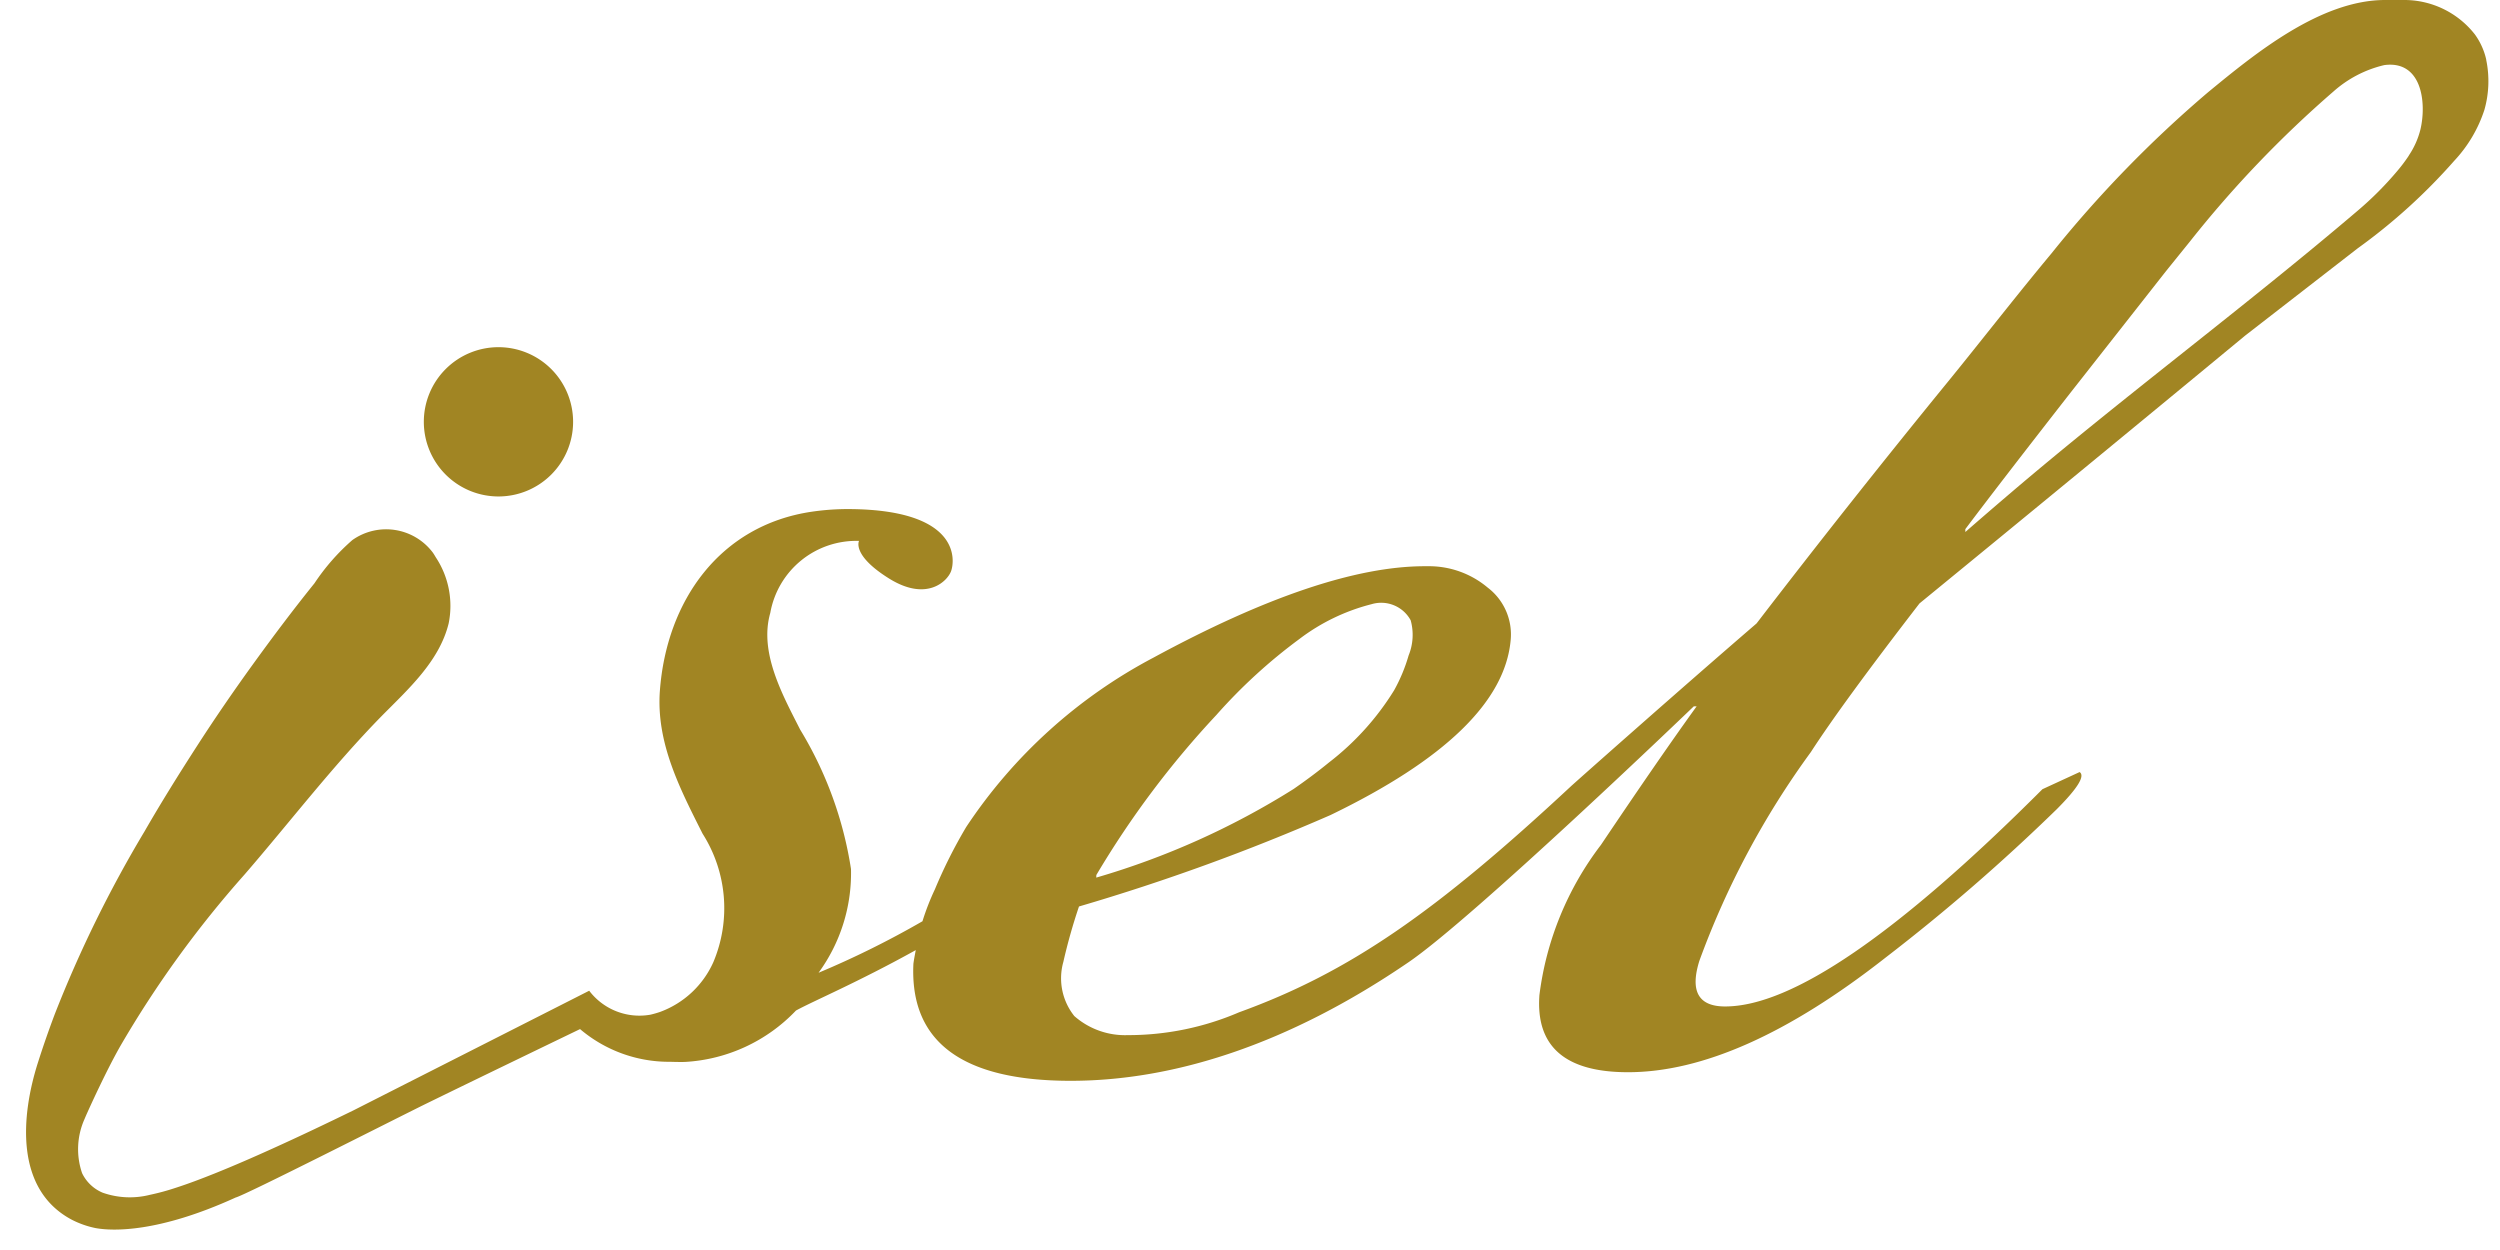 <svg xmlns="http://www.w3.org/2000/svg" xmlns:xlink="http://www.w3.org/1999/xlink" width="96" height="48" viewBox="0 0 96 48">
  <defs>
    <style>
      .cls-1 {
        fill: #fff;
        stroke: #707070;
      }

      .cls-2 {
        clip-path: url(#clip-path);
      }

      .cls-3 {
        fill: #a18523;
      }
    </style>
    <clipPath id="clip-path">
      <rect id="長方形_387" data-name="長方形 387" class="cls-1" width="96" height="48" transform="translate(856 2750)"/>
    </clipPath>
  </defs>
  <g id="logo" class="cls-2" transform="translate(-856 -2750)">
    <g id="グループ_157" data-name="グループ 157" transform="translate(96 49.687)">
      <path id="パス_102" data-name="パス 102" class="cls-3" d="M25.534,25.15A2.866,2.866,0,1,0,28.4,22.284a2.866,2.866,0,0,0-2.866,2.866" transform="translate(750.741 2691.361)"/>
      <path id="パス_103" data-name="パス 103" class="cls-3" d="M94.472,2.291a2.634,2.634,0,0,0-.438-.971A3.444,3.444,0,0,0,91.307,0c-.19-.007-.526,0-.716,0-2.491,0-5.008,2.067-6.8,3.541A45.383,45.383,0,0,0,77.77,9.739c-1.166,1.4-2.292,2.84-3.436,4.261q-.278.345-.558.689-3.73,4.571-7.324,9.251C63.4,26.569,59.43,30.092,59.317,30.2c-5.168,4.81-8.49,7.134-12.733,8.671a10.785,10.785,0,0,1-4.28.878,2.947,2.947,0,0,1-2.05-.732,2.323,2.323,0,0,1-.421-2.082,21.435,21.435,0,0,1,.6-2.126,80.894,80.894,0,0,0,9.66-3.512q6.586-3.183,6.915-6.7a2.258,2.258,0,0,0-.878-2.031,3.5,3.5,0,0,0-2.305-.823h-.11q-3.952,0-10.428,3.513a19.58,19.58,0,0,0-7.184,6.5A19.036,19.036,0,0,0,34.9,34.15a9.389,9.389,0,0,0-.477,1.226,35.211,35.211,0,0,1-3.991,1.978,6.478,6.478,0,0,0,1.246-3.985,14.553,14.553,0,0,0-1.953-5.354c-.665-1.316-1.584-2.953-1.146-4.479a3.354,3.354,0,0,1,3.408-2.765s-.29.546,1.157,1.446,2.239.1,2.379-.289.386-2.336-3.858-2.379a9.512,9.512,0,0,0-1.487.1c-3.541.52-5.581,3.427-5.838,6.871-.149,2,.767,3.76,1.639,5.493a5.333,5.333,0,0,1,.414,4.933,3.6,3.6,0,0,1-2.041,1.91,3.665,3.665,0,0,1-.382.109,2.421,2.421,0,0,1-2.345-.921l-9.064,4.6c-1.026.5-2.057.992-3.1,1.463-.735.333-1.475.656-2.225.957-.5.2-1,.391-1.514.556a8.965,8.965,0,0,1-.964.261A3.144,3.144,0,0,1,2.944,45.8a1.533,1.533,0,0,1-.791-.749,2.832,2.832,0,0,1,.092-2.077c.094-.229.39-.867.543-1.185.258-.538.538-1.1.833-1.621a40.675,40.675,0,0,1,4.766-6.582c1.745-2.018,3.386-4.166,5.253-6.074,1.019-1.034,2.23-2.109,2.589-3.576a3.376,3.376,0,0,0-.5-2.543c-.035-.061-.071-.12-.111-.177a2.244,2.244,0,0,0-3.088-.477A8.26,8.26,0,0,0,11.074,22.4c-.806,1-1.572,2.019-2.325,3.059s-1.482,2.1-2.178,3.179S5.19,30.813,4.55,31.926A47.012,47.012,0,0,0,1.1,38.952c-.235.624-.446,1.229-.648,1.866-.639,2.014-.9,4.857,1.312,6.023a3.528,3.528,0,0,0,.909.318c.629.115,2.385.191,5.378-1.175.351-.083,6-2.955,7.272-3.582,1.9-.93,5.951-2.885,5.951-2.885a5.278,5.278,0,0,0,3.465,1.256c.187.006.373.009.553.006a6.375,6.375,0,0,0,4.273-1.974c.668-.367,2.368-1.082,4.6-2.321-.032.172-.066.345-.09.519q-.219,4.5,6.038,4.5c3.951,0,8.341-1.391,12.952-4.538,2.487-1.683,10.977-9.842,10.977-9.842h.109q-1.427,1.976-3.677,5.324a11.941,11.941,0,0,0-2.36,5.762q-.219,2.964,3.4,2.964,4.28,0,9.879-4.391a74.29,74.29,0,0,0,6.586-5.708q1.206-1.208.878-1.427l-1.427.658q-8.344,8.344-12.185,8.343-1.539,0-.988-1.756a32.383,32.383,0,0,1,4.281-8.014q1.206-1.865,4.171-5.707,6.17-5.05,12.509-10.287L89.543,9.53a22.122,22.122,0,0,0,3.7-3.356,5.216,5.216,0,0,0,1.159-1.959,4.037,4.037,0,0,0,.067-1.924M41.1,33.6a35.408,35.408,0,0,1,4.61-6.146,20.522,20.522,0,0,1,3.185-2.915A7.724,7.724,0,0,1,51.67,23.2a1.289,1.289,0,0,1,1.5.619,2.1,2.1,0,0,1-.08,1.353,6.357,6.357,0,0,1-.556,1.336,10.366,10.366,0,0,1-2.5,2.77c-.44.36-.9.7-1.364,1.022a29.957,29.957,0,0,1-7.574,3.4ZM91.5,5.975a6.16,6.16,0,0,1-.443.589,12.77,12.77,0,0,1-1.507,1.514c-4.361,3.716-9.056,7.19-13.412,10.911q-.838.715-1.669,1.44v-.111q1.317-1.753,4.062-5.269l3.622-4.61c.307-.382.623-.772.944-1.17a42.483,42.483,0,0,1,5.5-5.749A4.478,4.478,0,0,1,90.555,2.5c1.433-.193,1.634,1.416,1.391,2.466a3.153,3.153,0,0,1-.45,1.009" transform="translate(761 2700.313)"/>
    </g>
  </g>
</svg>
